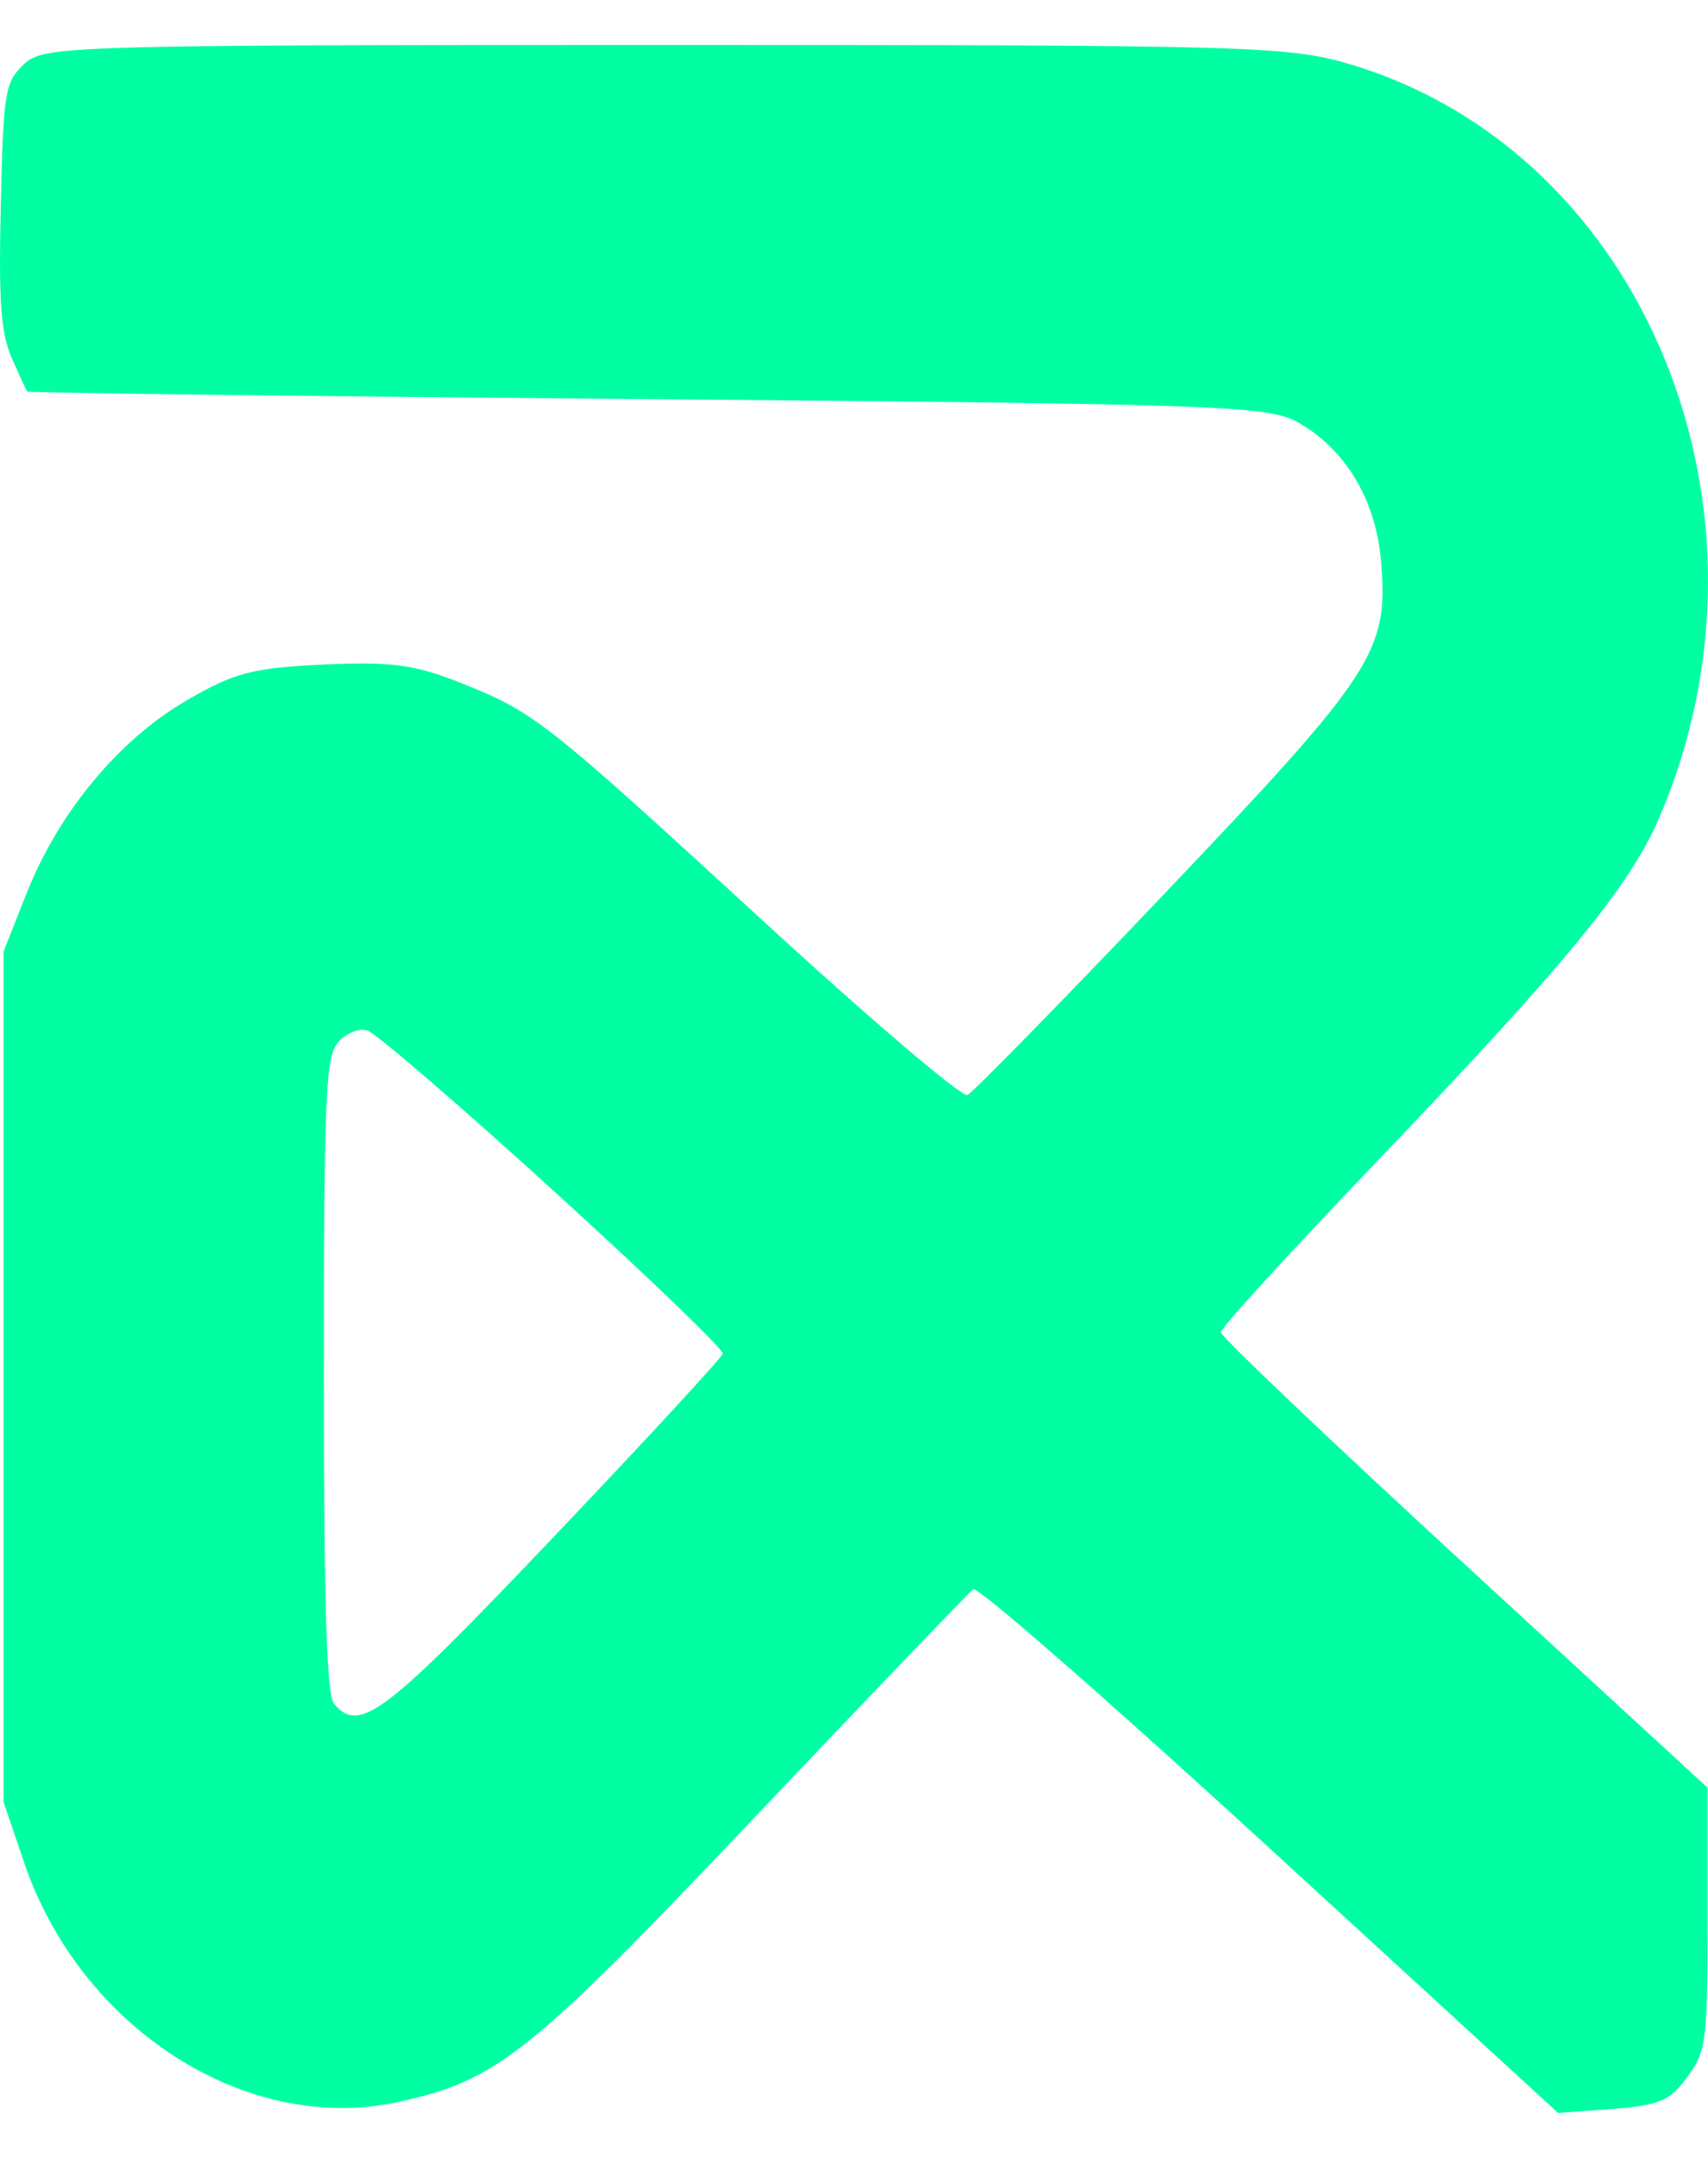 <svg xmlns="http://www.w3.org/2000/svg" version="1.1" xmlns:xlink="http://www.w3.org/1999/xlink" xmlns:svgjs="http://svgjs.dev/svgjs" width="19" height="24"><svg width="19" height="24" viewBox="0 0 19 24" fill="none" xmlns="http://www.w3.org/2000/svg">
<path fill-rule="evenodd" clip-rule="evenodd" d="M0.265 0.715C0.055 0.916 0.038 1.02 0.009 2.28C-0.016 3.354 0.009 3.701 0.13 3.98C0.214 4.172 0.292 4.341 0.304 4.355C0.316 4.369 3.425 4.407 7.214 4.439C13.722 4.495 14.122 4.51 14.464 4.712C14.984 5.018 15.309 5.576 15.364 6.254C15.445 7.246 15.289 7.484 12.97 9.922C11.816 11.135 10.823 12.15 10.762 12.178C10.702 12.207 9.692 11.347 8.517 10.268C6.052 8.004 5.949 7.923 5.123 7.594C4.615 7.391 4.346 7.356 3.596 7.391C2.805 7.428 2.605 7.481 2.066 7.796C1.318 8.232 0.649 9.04 0.295 9.937L0.04 10.581V15.312V20.043L0.269 20.716C0.896 22.562 2.746 23.746 4.429 23.378C5.534 23.137 5.891 22.852 8.393 20.214C9.684 18.852 10.78 17.71 10.827 17.675C10.875 17.64 12.358 18.937 14.123 20.556L17.333 23.5L17.939 23.455C18.458 23.416 18.578 23.364 18.771 23.099C18.982 22.808 18.995 22.702 18.995 21.336V19.882L16.288 17.392C14.798 16.022 13.58 14.863 13.58 14.816C13.58 14.77 14.36 13.917 15.314 12.921C17.427 10.713 18.134 9.852 18.461 9.087C19.919 5.677 18.298 1.709 15.043 0.722C14.345 0.511 13.97 0.5 7.399 0.5C0.74 0.5 0.481 0.508 0.265 0.715ZM6.158 13.244C7.204 14.195 8.051 15.01 8.04 15.055C8.03 15.099 7.176 16.024 6.143 17.11C4.274 19.075 3.999 19.284 3.717 18.95C3.633 18.851 3.603 17.883 3.603 15.297C3.603 12.18 3.621 11.759 3.76 11.594C3.846 11.492 3.993 11.432 4.087 11.461C4.18 11.49 5.112 12.292 6.158 13.244Z" fill="#00FFA3"></path>
</svg><style>@media (prefers-color-scheme: light) { :root { filter: none; } }
@media (prefers-color-scheme: dark) { :root { filter: none; } }
</style></svg>
